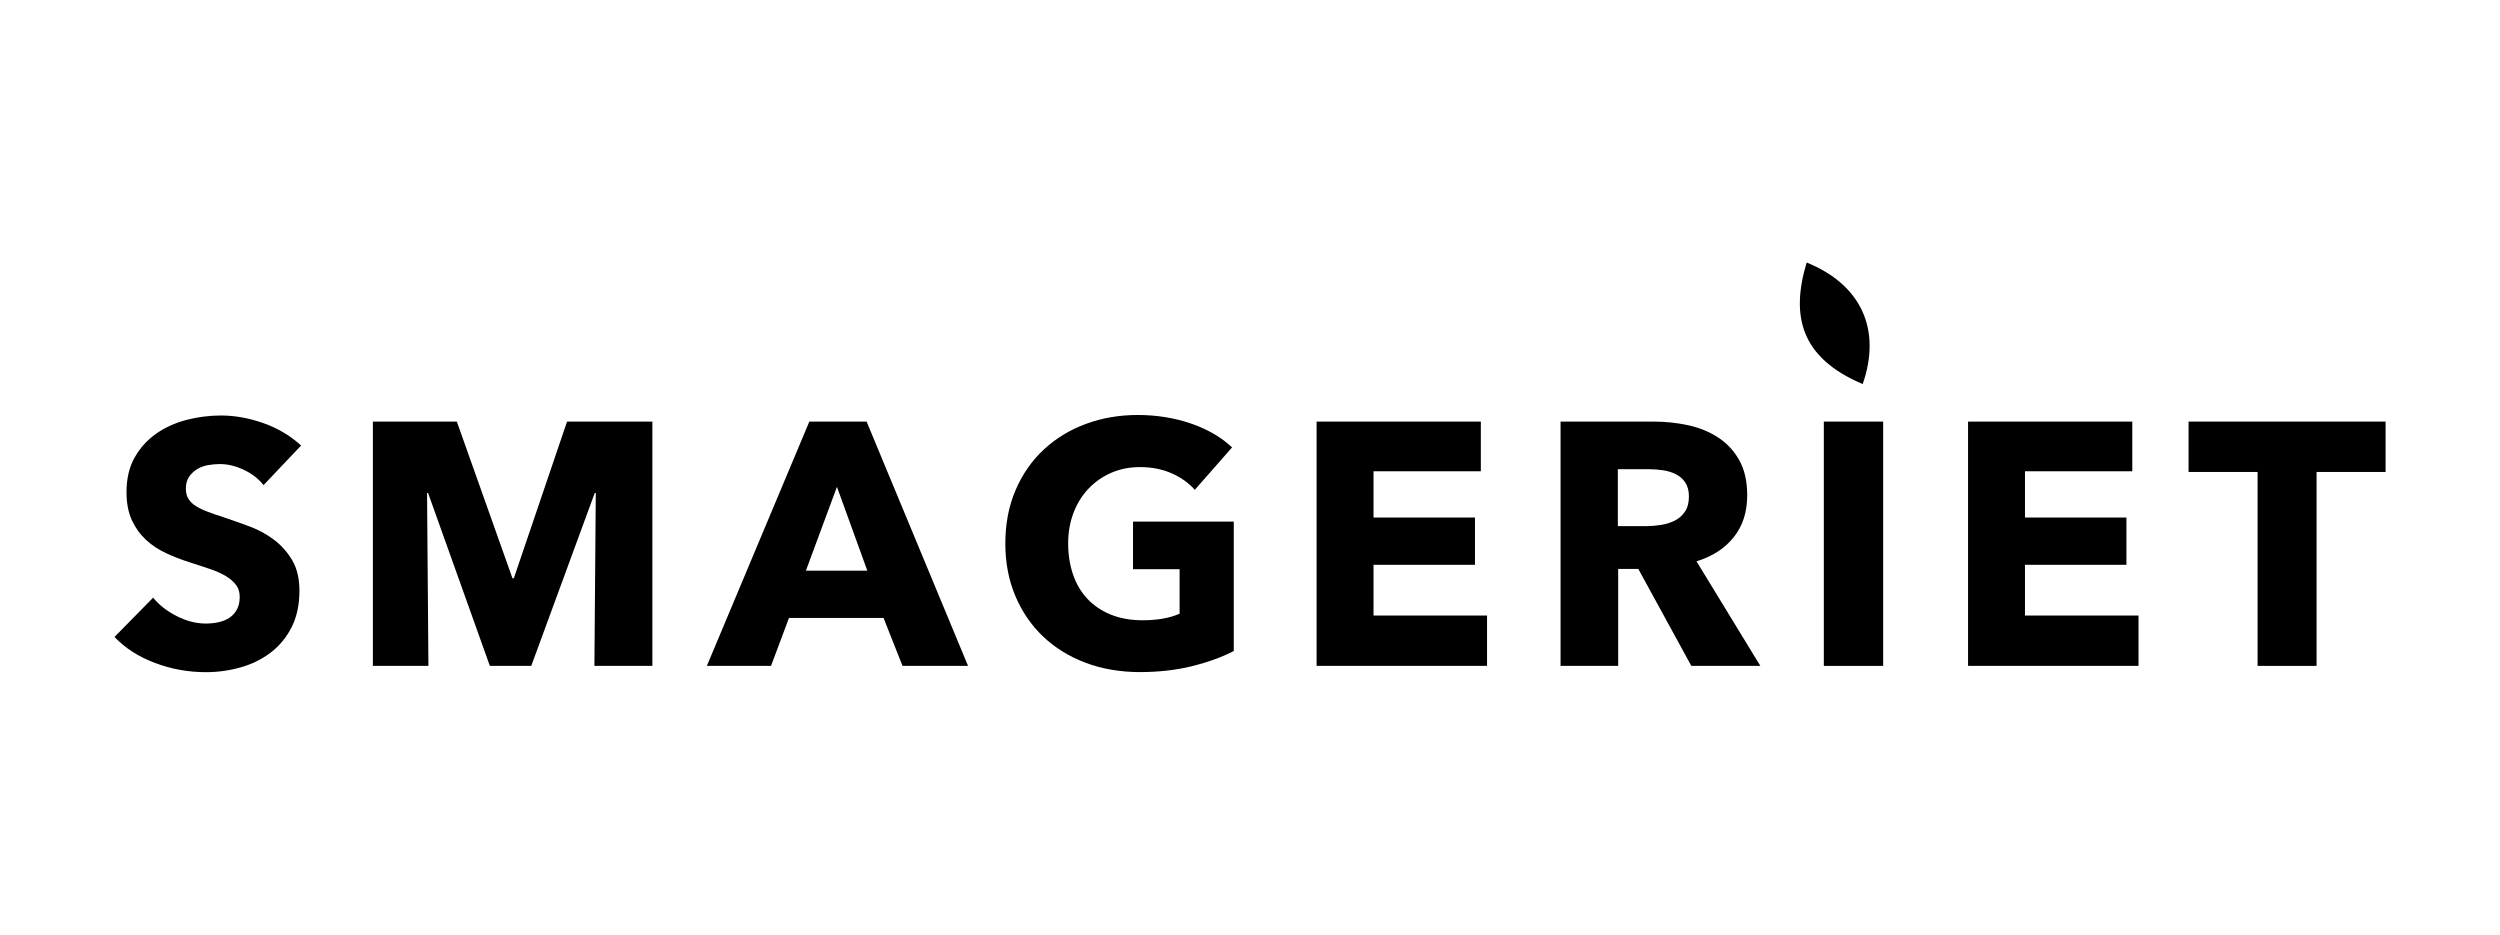 <?xml version="1.0" encoding="UTF-8"?>
<svg id="Layer_1" data-name="Layer 1" xmlns="http://www.w3.org/2000/svg" viewBox="0 0 1003.1 375">
  <path d="M105.73,194.64c-2.03-2.58-4.68-4.64-7.96-6.16-3.28-1.52-6.44-2.28-9.48-2.28-1.57,0-3.16.14-4.78.42-1.62.28-3.07.81-4.36,1.59-1.29.79-2.38,1.8-3.26,3.05-.88,1.25-1.31,2.84-1.31,4.78,0,1.66.35,3.05,1.04,4.15.69,1.11,1.71,2.08,3.05,2.91,1.34.83,2.93,1.59,4.78,2.28,1.84.69,3.92,1.41,6.23,2.15,3.32,1.11,6.78,2.33,10.38,3.67,3.6,1.34,6.88,3.11,9.83,5.33,2.95,2.21,5.4,4.96,7.34,8.24,1.94,3.28,2.91,7.36,2.91,12.25,0,5.63-1.04,10.5-3.12,14.61-2.08,4.11-4.87,7.5-8.38,10.18s-7.52,4.66-12.04,5.95c-4.52,1.29-9.19,1.94-13.98,1.94-7.02,0-13.8-1.22-20.35-3.67-6.56-2.44-12-5.93-16.34-10.45l15.51-15.78c2.4,2.95,5.56,5.42,9.48,7.41,3.92,1.99,7.82,2.98,11.7,2.98,1.75,0,3.46-.18,5.12-.55,1.66-.37,3.12-.97,4.36-1.8,1.24-.83,2.23-1.94,2.97-3.32.74-1.39,1.11-3.05,1.11-4.99s-.46-3.41-1.39-4.71c-.92-1.29-2.24-2.47-3.94-3.53-1.71-1.06-3.83-2.03-6.37-2.91-2.54-.88-5.43-1.82-8.65-2.84-3.14-1.01-6.21-2.21-9.21-3.6-3-1.39-5.68-3.16-8.03-5.33-2.35-2.17-4.25-4.8-5.68-7.89-1.43-3.09-2.15-6.85-2.15-11.28,0-5.45,1.11-10.11,3.32-13.98s5.12-7.06,8.72-9.55c3.6-2.49,7.66-4.31,12.18-5.47,4.52-1.15,9.09-1.73,13.71-1.73,5.54,0,11.19,1.02,16.96,3.05,5.77,2.03,10.82,5.03,15.16,9l-15.09,15.92Z"/>
  <path d="M238.5,267.18l.55-69.36h-.42l-25.47,69.36h-16.61l-24.78-69.36h-.42l.55,69.36h-22.29v-98.02h33.69l22.32,62.86h.55l21.35-62.86h34.24v98.02h-23.26Z"/>
  <path d="M362.13,267.18l-7.62-19.24h-37.94l-7.2,19.24h-25.75l41.12-98.02h22.98l40.7,98.02h-26.3ZM335.82,195.33l-12.46,33.64h24.64l-12.19-33.64Z"/>
  <path d="M478.22,267.32c-6.42,1.57-13.41,2.35-20.97,2.35s-15.07-1.24-21.67-3.74c-6.6-2.49-12.28-6-17.03-10.52-4.76-4.52-8.47-9.94-11.15-16.27s-4.02-13.36-4.02-21.12,1.36-14.95,4.09-21.32c2.72-6.37,6.48-11.79,11.28-16.27,4.8-4.48,10.43-7.92,16.89-10.32,6.46-2.4,13.43-3.6,20.91-3.6s14.95,1.18,21.6,3.53c6.65,2.35,12.04,5.52,16.2,9.48l-14.95,17.03c-2.31-2.67-5.35-4.87-9.14-6.57-3.79-1.71-8.08-2.56-12.87-2.56-4.15,0-7.98.76-11.49,2.28-3.51,1.52-6.55,3.65-9.14,6.37-2.59,2.72-4.59,5.95-6.02,9.69-1.43,3.74-2.15,7.82-2.15,12.25s.65,8.68,1.94,12.46c1.29,3.79,3.2,7.04,5.74,9.76,2.54,2.72,5.68,4.85,9.42,6.37,3.74,1.52,8,2.28,12.8,2.28,2.77,0,5.4-.21,7.89-.62s4.8-1.09,6.92-2.01v-17.86h-18.69v-19.1h40.43v51.92c-4.8,2.49-10.41,4.52-16.82,6.09Z"/>
  <path d="M528.27,267.18v-98.02h65.9v19.94h-43.06v18.55h40.71v18.97h-40.71v20.35h45.55v20.21h-68.39Z"/>
  <path d="M678.63,267.18l-21.28-38.91h-8.07v38.91h-23.12v-98.02h37.38c4.71,0,9.3.49,13.78,1.45,4.48.97,8.49,2.61,12.04,4.91,3.55,2.31,6.39,5.35,8.51,9.14,2.12,3.79,3.18,8.49,3.18,14.12,0,6.65-1.8,12.23-5.4,16.75s-8.59,7.75-14.95,9.69l25.61,41.95h-27.69ZM677.66,199.21c0-2.31-.49-4.18-1.46-5.61s-2.23-2.54-3.76-3.32c-1.53-.78-3.25-1.31-5.15-1.59-1.9-.28-3.73-.42-5.49-.42h-12.66v22.84h11.27c1.95,0,3.94-.16,5.98-.48s3.89-.9,5.57-1.73c1.67-.83,3.04-2.03,4.1-3.6,1.06-1.57,1.6-3.6,1.6-6.09Z"/>
  <path d="M789.66,267.18v-98.02h65.9v19.94h-43.06v18.55h40.71v18.97h-40.71v20.35h45.55v20.21h-68.39Z"/>
  <path d="M929.5,189.37v77.81h-23.67v-77.81h-27.69v-20.21h79.05v20.21h-27.69Z"/>
  <path d="M724.9,105.33c21.9,8.86,30.11,26.89,22.49,48.77-24.97-10.55-28.92-27.38-22.49-48.77Z"/>
  <path d="M731.79,267.18v-98.02h23.81v98.02h-23.81Z"/>
</svg>